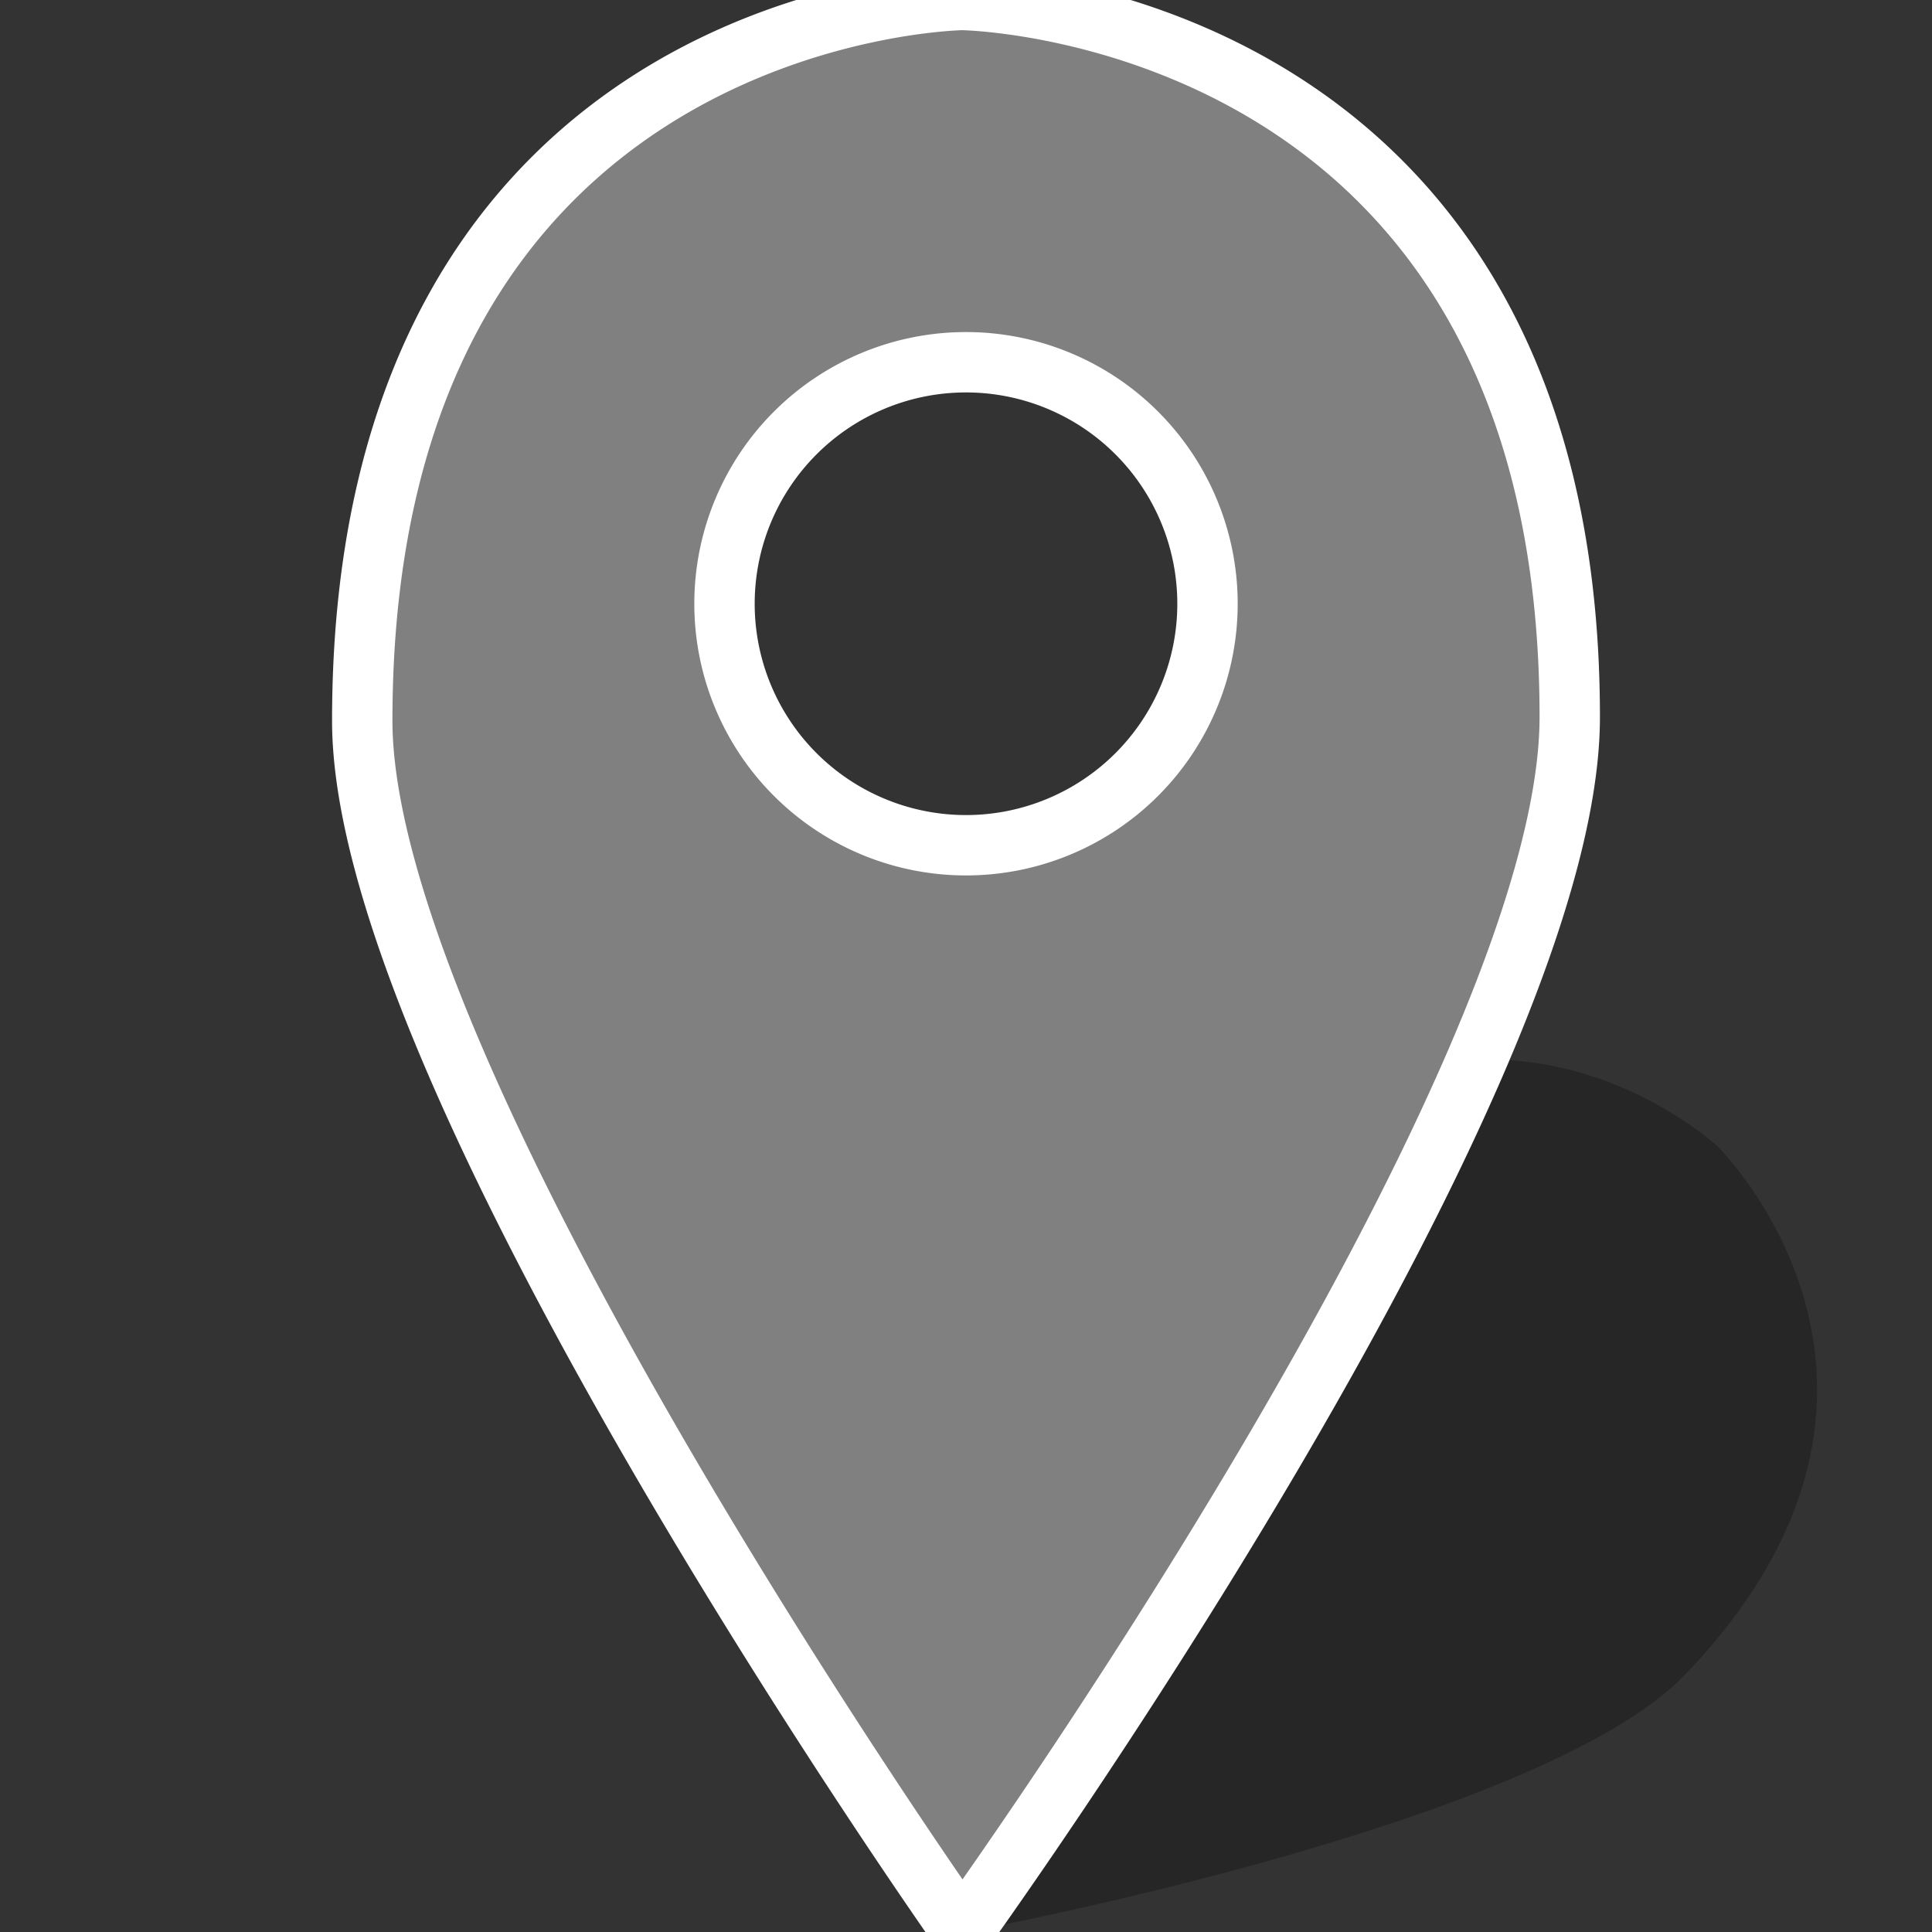 <svg xmlns="http://www.w3.org/2000/svg" viewBox="0 0 32 32" class="marker">
    <rect x="0" y="0" width="32" height="32" fill="#333333" stroke="none"/>
    <path fill-opacity=".25"
        d="M16 32s1.427-9.585 3.761-12.025c4.595-4.805 8.685-.99 8.685-.99s4.044 3.964-.526 8.743C25.514 30.245 16 32 16 32z" />
    <path id="svgInternalID" fill="gray"  stroke= "white"
        d="M15.938 32S6 17.938 6 11.938C6 .125 15.938 0 15.938 0S26 .125 26 11.875C26 18.062 15.938 32 15.938 32zM16 6a4 4 0 100 8 4 4 0 000-8z" />
</svg>